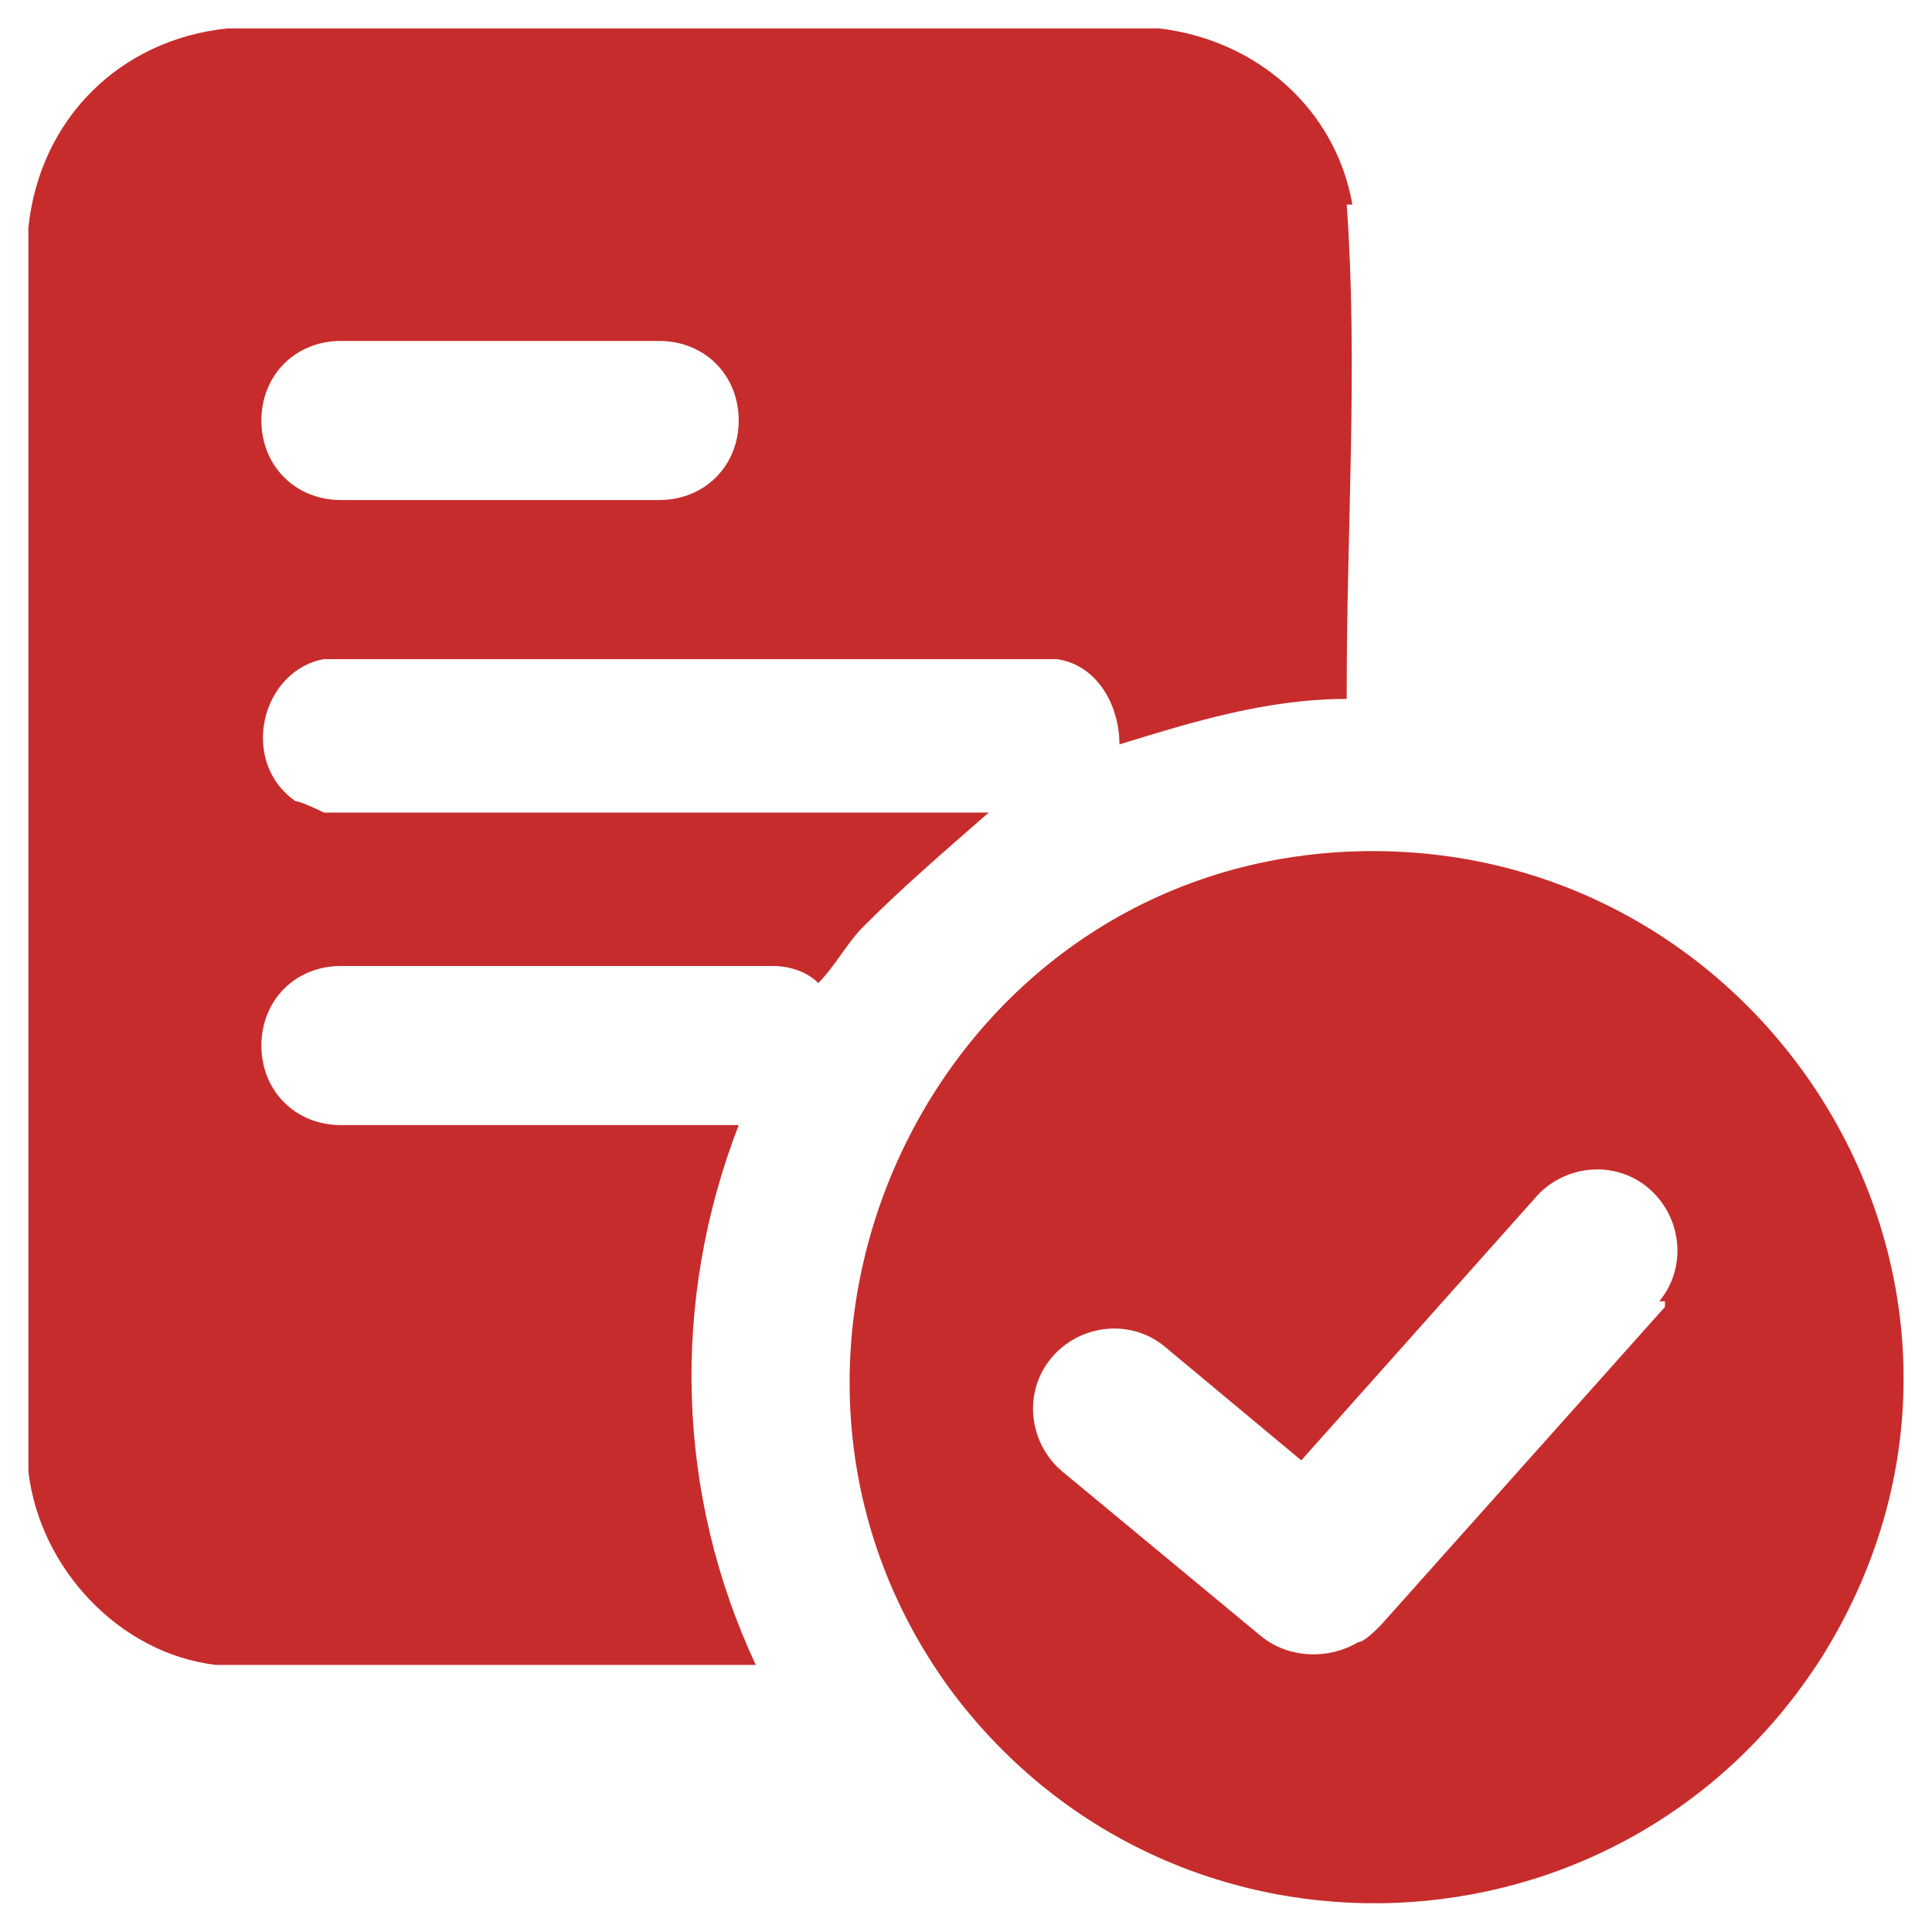 <?xml version="1.0" encoding="UTF-8"?>
<svg id="Layer_1" xmlns="http://www.w3.org/2000/svg" version="1.1" viewBox="0 0 34 34">
  <!-- Generator: Adobe Illustrator 29.3.0, SVG Export Plug-In . SVG Version: 2.1.0 Build 146)  -->
  <defs>
    <style>
      .st0 {
        fill: #c72c2c;
      }
    </style>
  </defs>
  <path class="st0" d="M23.8,3.6c-.3-1.7-1.7-2.9-3.4-3.1H4c-1.9.2-3.3,1.6-3.5,3.5v21.9c.2,1.7,1.6,3.2,3.3,3.4h9.5c-1.4-3-1.5-6.4-.3-9.5h-7c-.8,0-1.4-.6-1.4-1.4h0c0-.8.6-1.4,1.4-1.4h7.6c.3,0,.6.1.8.3.3-.3.5-.7.8-1,.7-.7,1.4-1.3,2.2-2H5.7s-.4-.2-.5-.2c-1-.7-.6-2.3.5-2.5h12.9c.7.1,1.1.8,1.1,1.5,1.3-.4,2.6-.8,4-.8v-.2c0-2.8.2-5.7,0-8.5h.1ZM11.6,8.8h-5.6c-.8,0-1.4-.6-1.4-1.4s.6-1.4,1.4-1.4h5.6c.8,0,1.4.6,1.4,1.4s-.6,1.4-1.4,1.4Z"/>
  <path class="st0" d="M23.5,15c-7.2.5-11,8.9-6.8,14.7,3.9,5.3,11.9,5,15.4-.6,4-6.5-1.1-14.6-8.6-14.1ZM29.3,23l-5,5.6c-.1.1-.3.3-.4.3-.5.3-1.2.3-1.7-.1l-3.5-2.9c-.6-.5-.7-1.4-.2-2s1.4-.7,2-.2l2.4,2,4.1-4.6c.5-.6,1.4-.7,2-.2s.7,1.4.2,2h.1Z"/>
</svg>